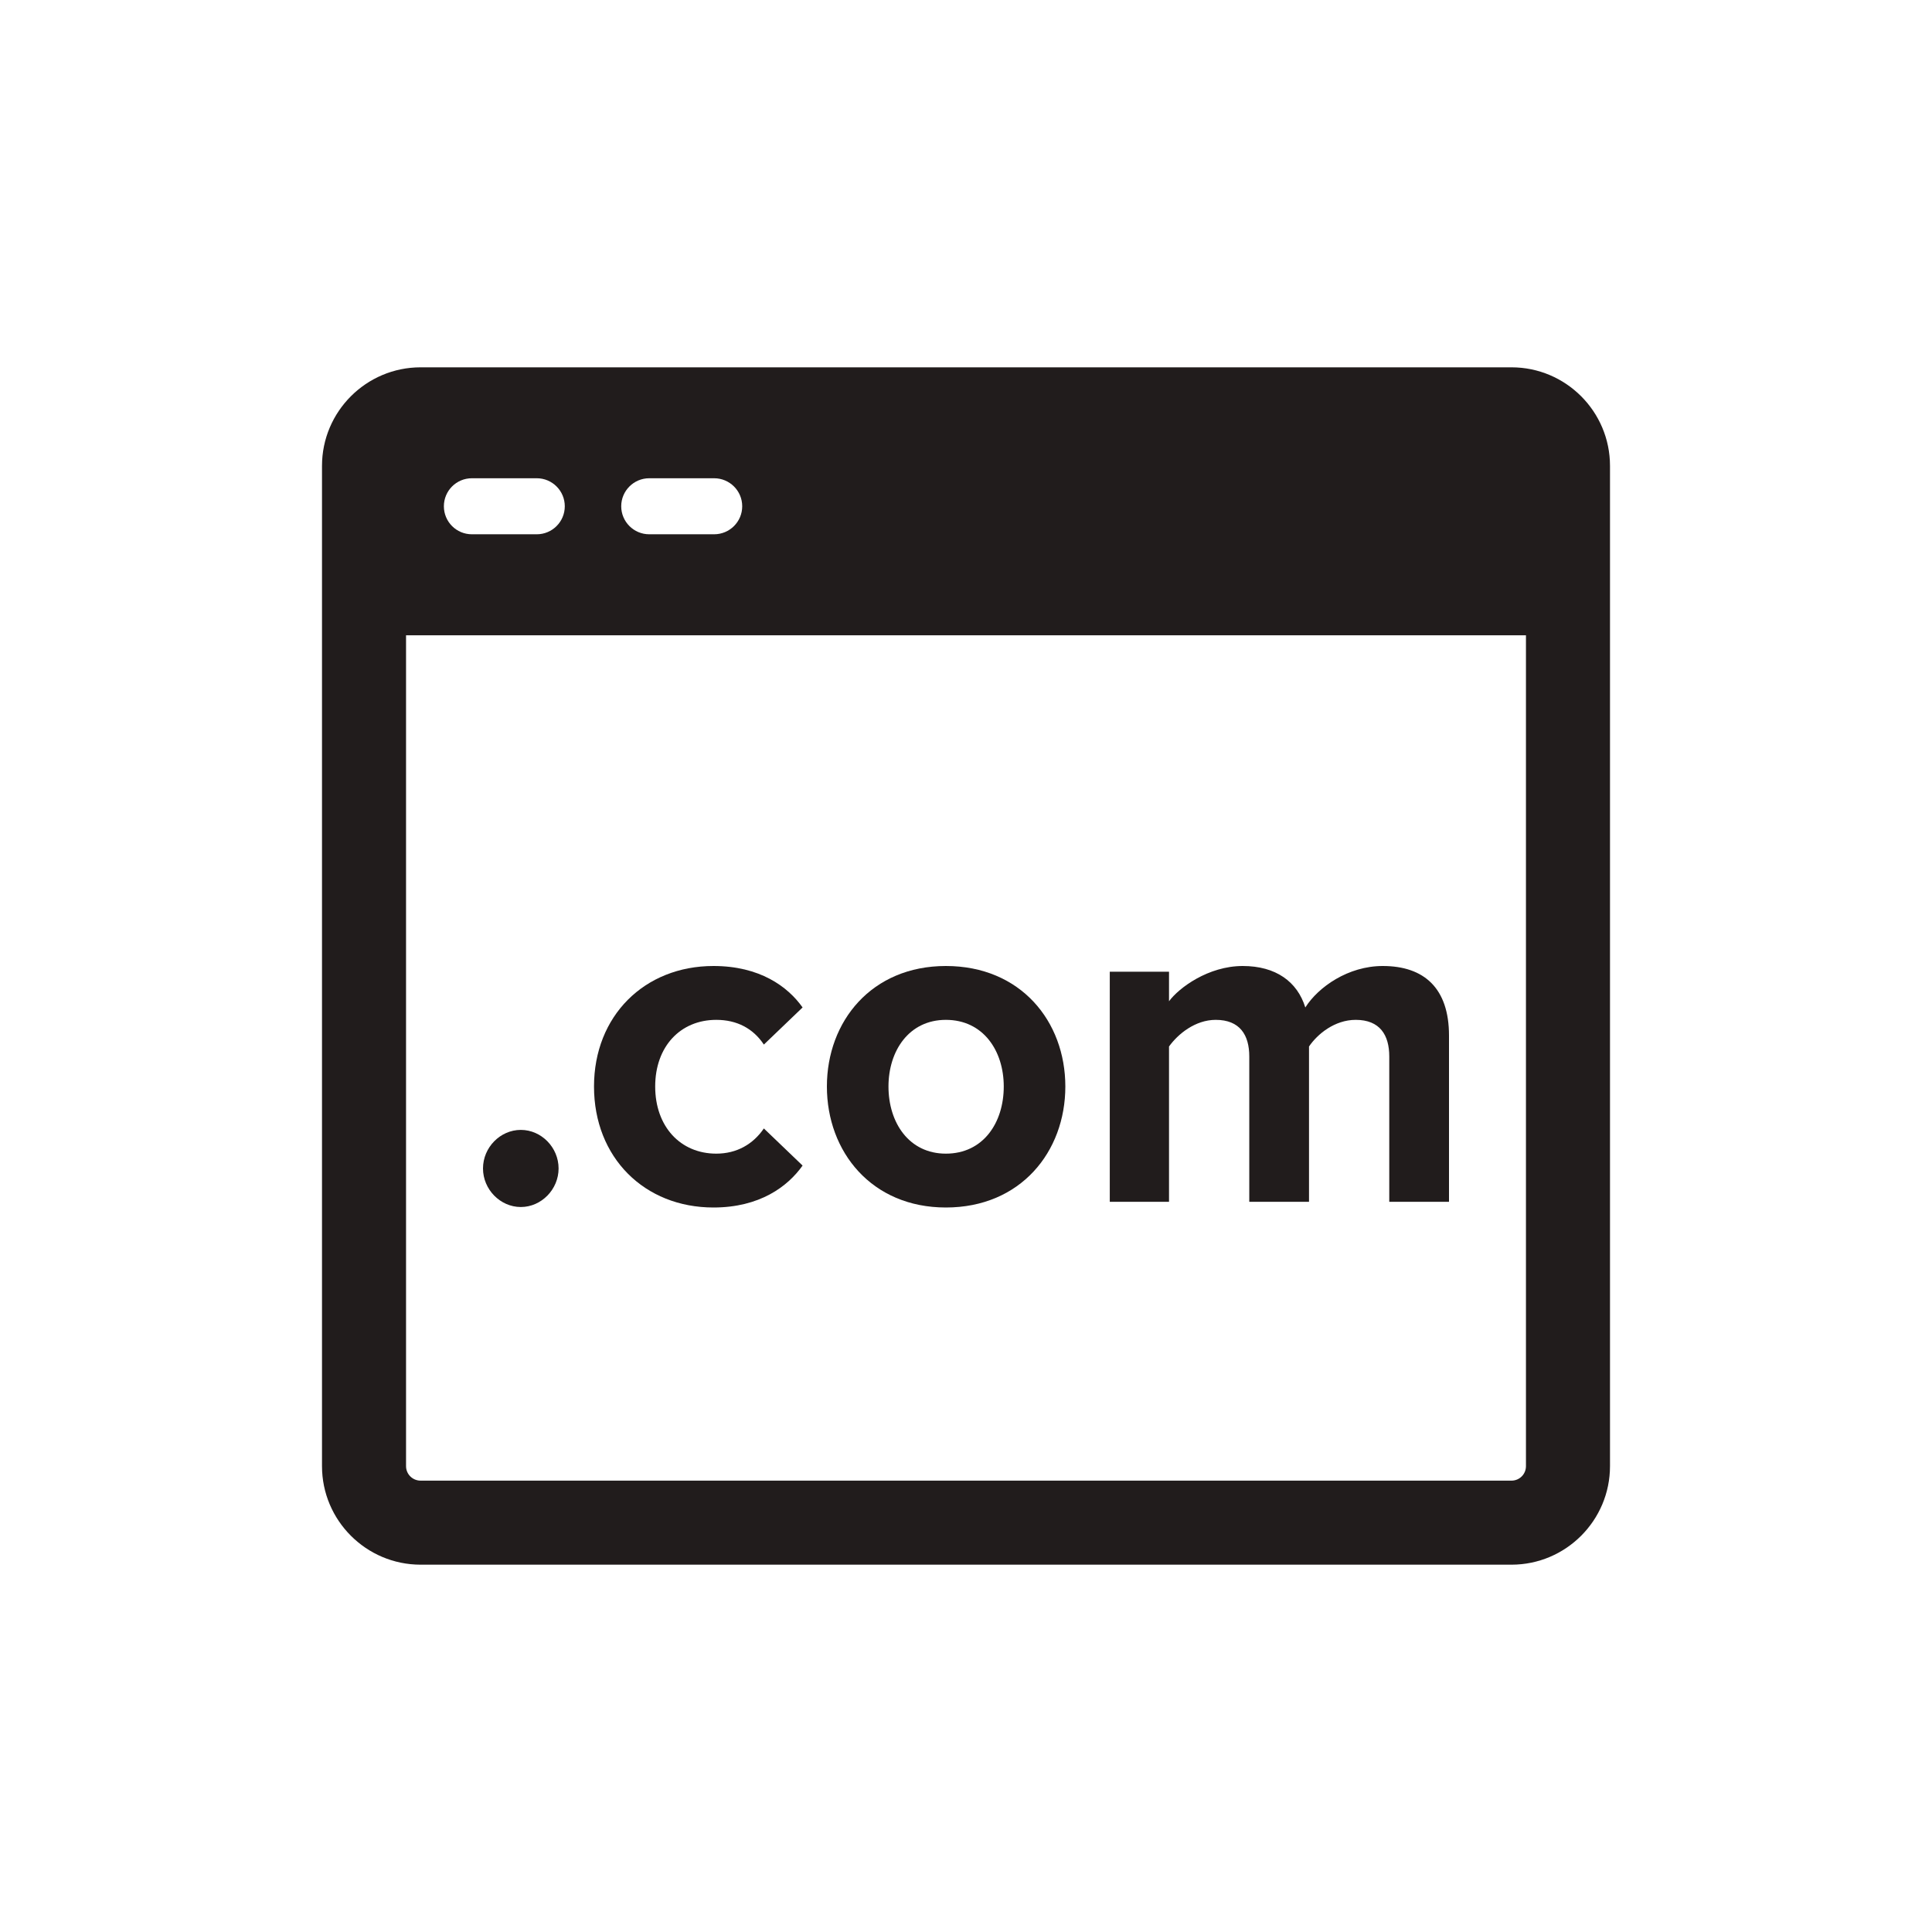 <?xml version="1.0" encoding="utf-8"?>
<svg xmlns="http://www.w3.org/2000/svg" width="24" height="24" viewBox="0 0 24 24" fill="none">
<path d="M18.776 18.393H5.225C5.125 18.393 5.044 18.313 5.044 18.213V7.892H18.956V18.213C18.956 18.313 18.876 18.393 18.776 18.393ZM7.717 6.289C7.717 6.097 7.873 5.941 8.065 5.941H8.871C9.064 5.941 9.22 6.097 9.22 6.289C9.22 6.481 9.064 6.637 8.871 6.637H8.065C7.873 6.637 7.717 6.481 7.717 6.289ZM5.514 6.289C5.514 6.097 5.669 5.941 5.862 5.941H6.668C6.86 5.941 7.016 6.097 7.016 6.289C7.016 6.481 6.86 6.637 6.668 6.637H5.862C5.669 6.637 5.514 6.481 5.514 6.289ZM20 5.787C20 5.112 19.451 4.563 18.776 4.563H5.225C4.55 4.563 4 5.112 4 5.787V7.37L4 7.372L4 7.375V18.213C4 18.888 4.55 19.437 5.225 19.437H18.776C19.451 19.437 20 18.888 20 18.213V7.375V7.372V7.37V5.787Z" fill="#211C1C"/>
<path d="M6.47 14.994C6.725 14.994 6.939 14.775 6.939 14.515C6.939 14.254 6.725 14.036 6.47 14.036C6.214 14.036 6 14.254 6 14.515C6 14.775 6.214 14.994 6.47 14.994Z" fill="#211C1C"/>
<path d="M8.863 15C9.437 15 9.785 14.74 9.97 14.479L9.489 14.018C9.356 14.213 9.153 14.331 8.898 14.331C8.452 14.331 8.139 13.994 8.139 13.497C8.139 13 8.452 12.669 8.898 12.669C9.153 12.669 9.356 12.775 9.489 12.976L9.97 12.515C9.785 12.254 9.437 12 8.863 12C8.005 12 7.379 12.621 7.379 13.497C7.379 14.379 8.005 15 8.863 15Z" fill="#211C1C"/>
<path d="M11.75 15C12.678 15 13.234 14.308 13.234 13.497C13.234 12.686 12.678 12 11.75 12C10.828 12 10.272 12.686 10.272 13.497C10.272 14.308 10.828 15 11.75 15ZM11.75 14.331C11.292 14.331 11.037 13.947 11.037 13.497C11.037 13.053 11.292 12.669 11.75 12.669C12.214 12.669 12.469 13.053 12.469 13.497C12.469 13.947 12.214 14.331 11.75 14.331Z" fill="#211C1C"/>
<path d="M18 14.929V12.864C18 12.278 17.693 12 17.177 12C16.748 12 16.377 12.26 16.215 12.515C16.116 12.195 15.849 12 15.438 12C15.009 12 14.644 12.272 14.522 12.438V12.071H13.786V14.929H14.522V13C14.632 12.846 14.847 12.669 15.102 12.669C15.403 12.669 15.519 12.858 15.519 13.124V14.929H16.261V13C16.365 12.846 16.58 12.669 16.841 12.669C17.142 12.669 17.258 12.858 17.258 13.124V14.929H18Z" fill="#211C1C"/>
</svg>